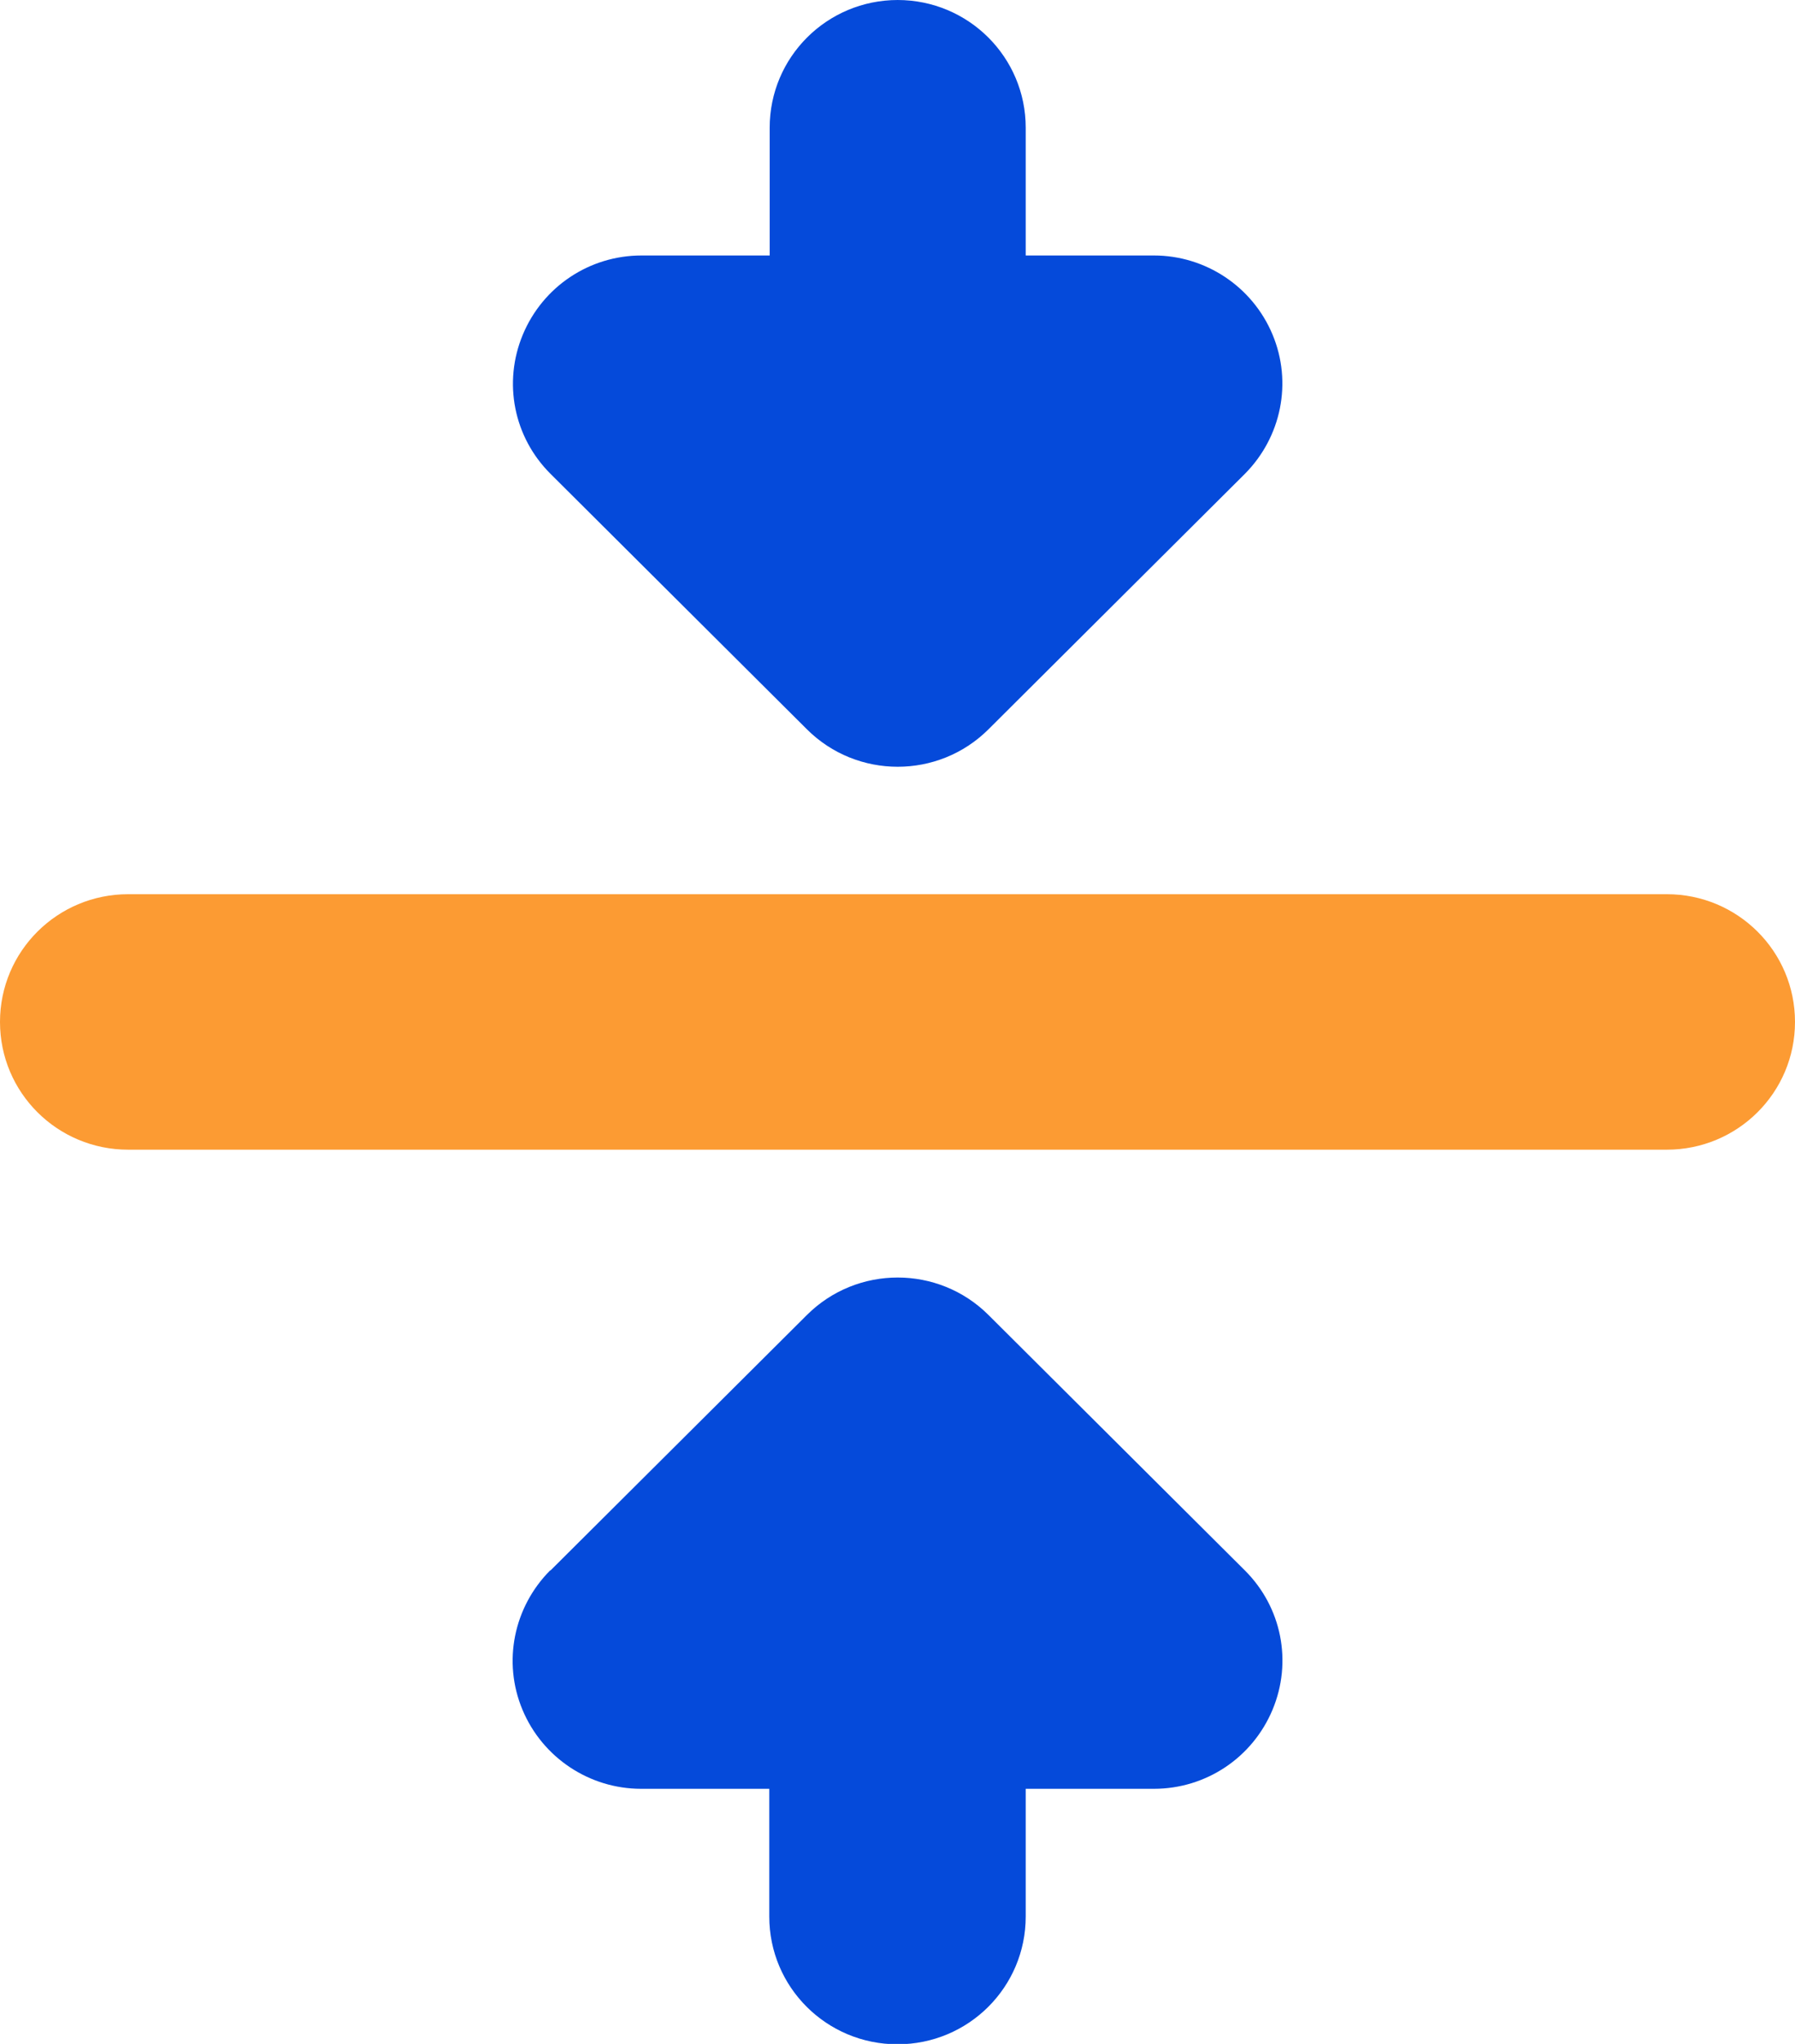 <svg width="253" height="288" viewBox="0 0 253 288" fill="none" xmlns="http://www.w3.org/2000/svg">
<g clip-path="url(#clip0_7959_4277)">
<path d="M0 144C0 134.044 8.076 126 18.071 126H234.929C244.924 126 253 134.044 253 144C253 153.956 244.924 162 234.929 162H18.071C8.076 162 0 153.956 0 144Z" fill="#FC9B33"/>
<path d="M126.5 0C136.495 0 144.571 8.044 144.571 18V36H162.642C169.928 36 176.535 40.388 179.359 47.138C182.182 53.888 180.601 61.594 175.462 66.769L139.319 102.769C132.26 109.8 120.796 109.8 113.737 102.769L77.594 66.769C72.398 61.594 70.874 53.888 73.697 47.138C76.521 40.388 83.072 36 90.413 36H108.485V18C108.485 8.044 116.56 0 126.556 0L126.5 0ZM77.594 221.287L113.737 185.287C120.796 178.256 132.26 178.256 139.319 185.287L175.462 221.287C180.657 226.462 182.182 234.169 179.359 240.919C176.535 247.669 169.984 252.056 162.642 252.056H144.571V270.056C144.571 280.013 136.495 288.056 126.5 288.056C116.504 288.056 108.428 280.013 108.428 270.056V252.056H90.357C83.072 252.056 76.464 247.669 73.641 240.919C70.817 234.169 72.398 226.462 77.537 221.287H77.594Z" fill="#054ADA"/>
</g>
<defs>
<clipPath id="clip0_7959_4277">
<rect width="253" height="288" fill="white"/>
</clipPath>
</defs>
</svg>
